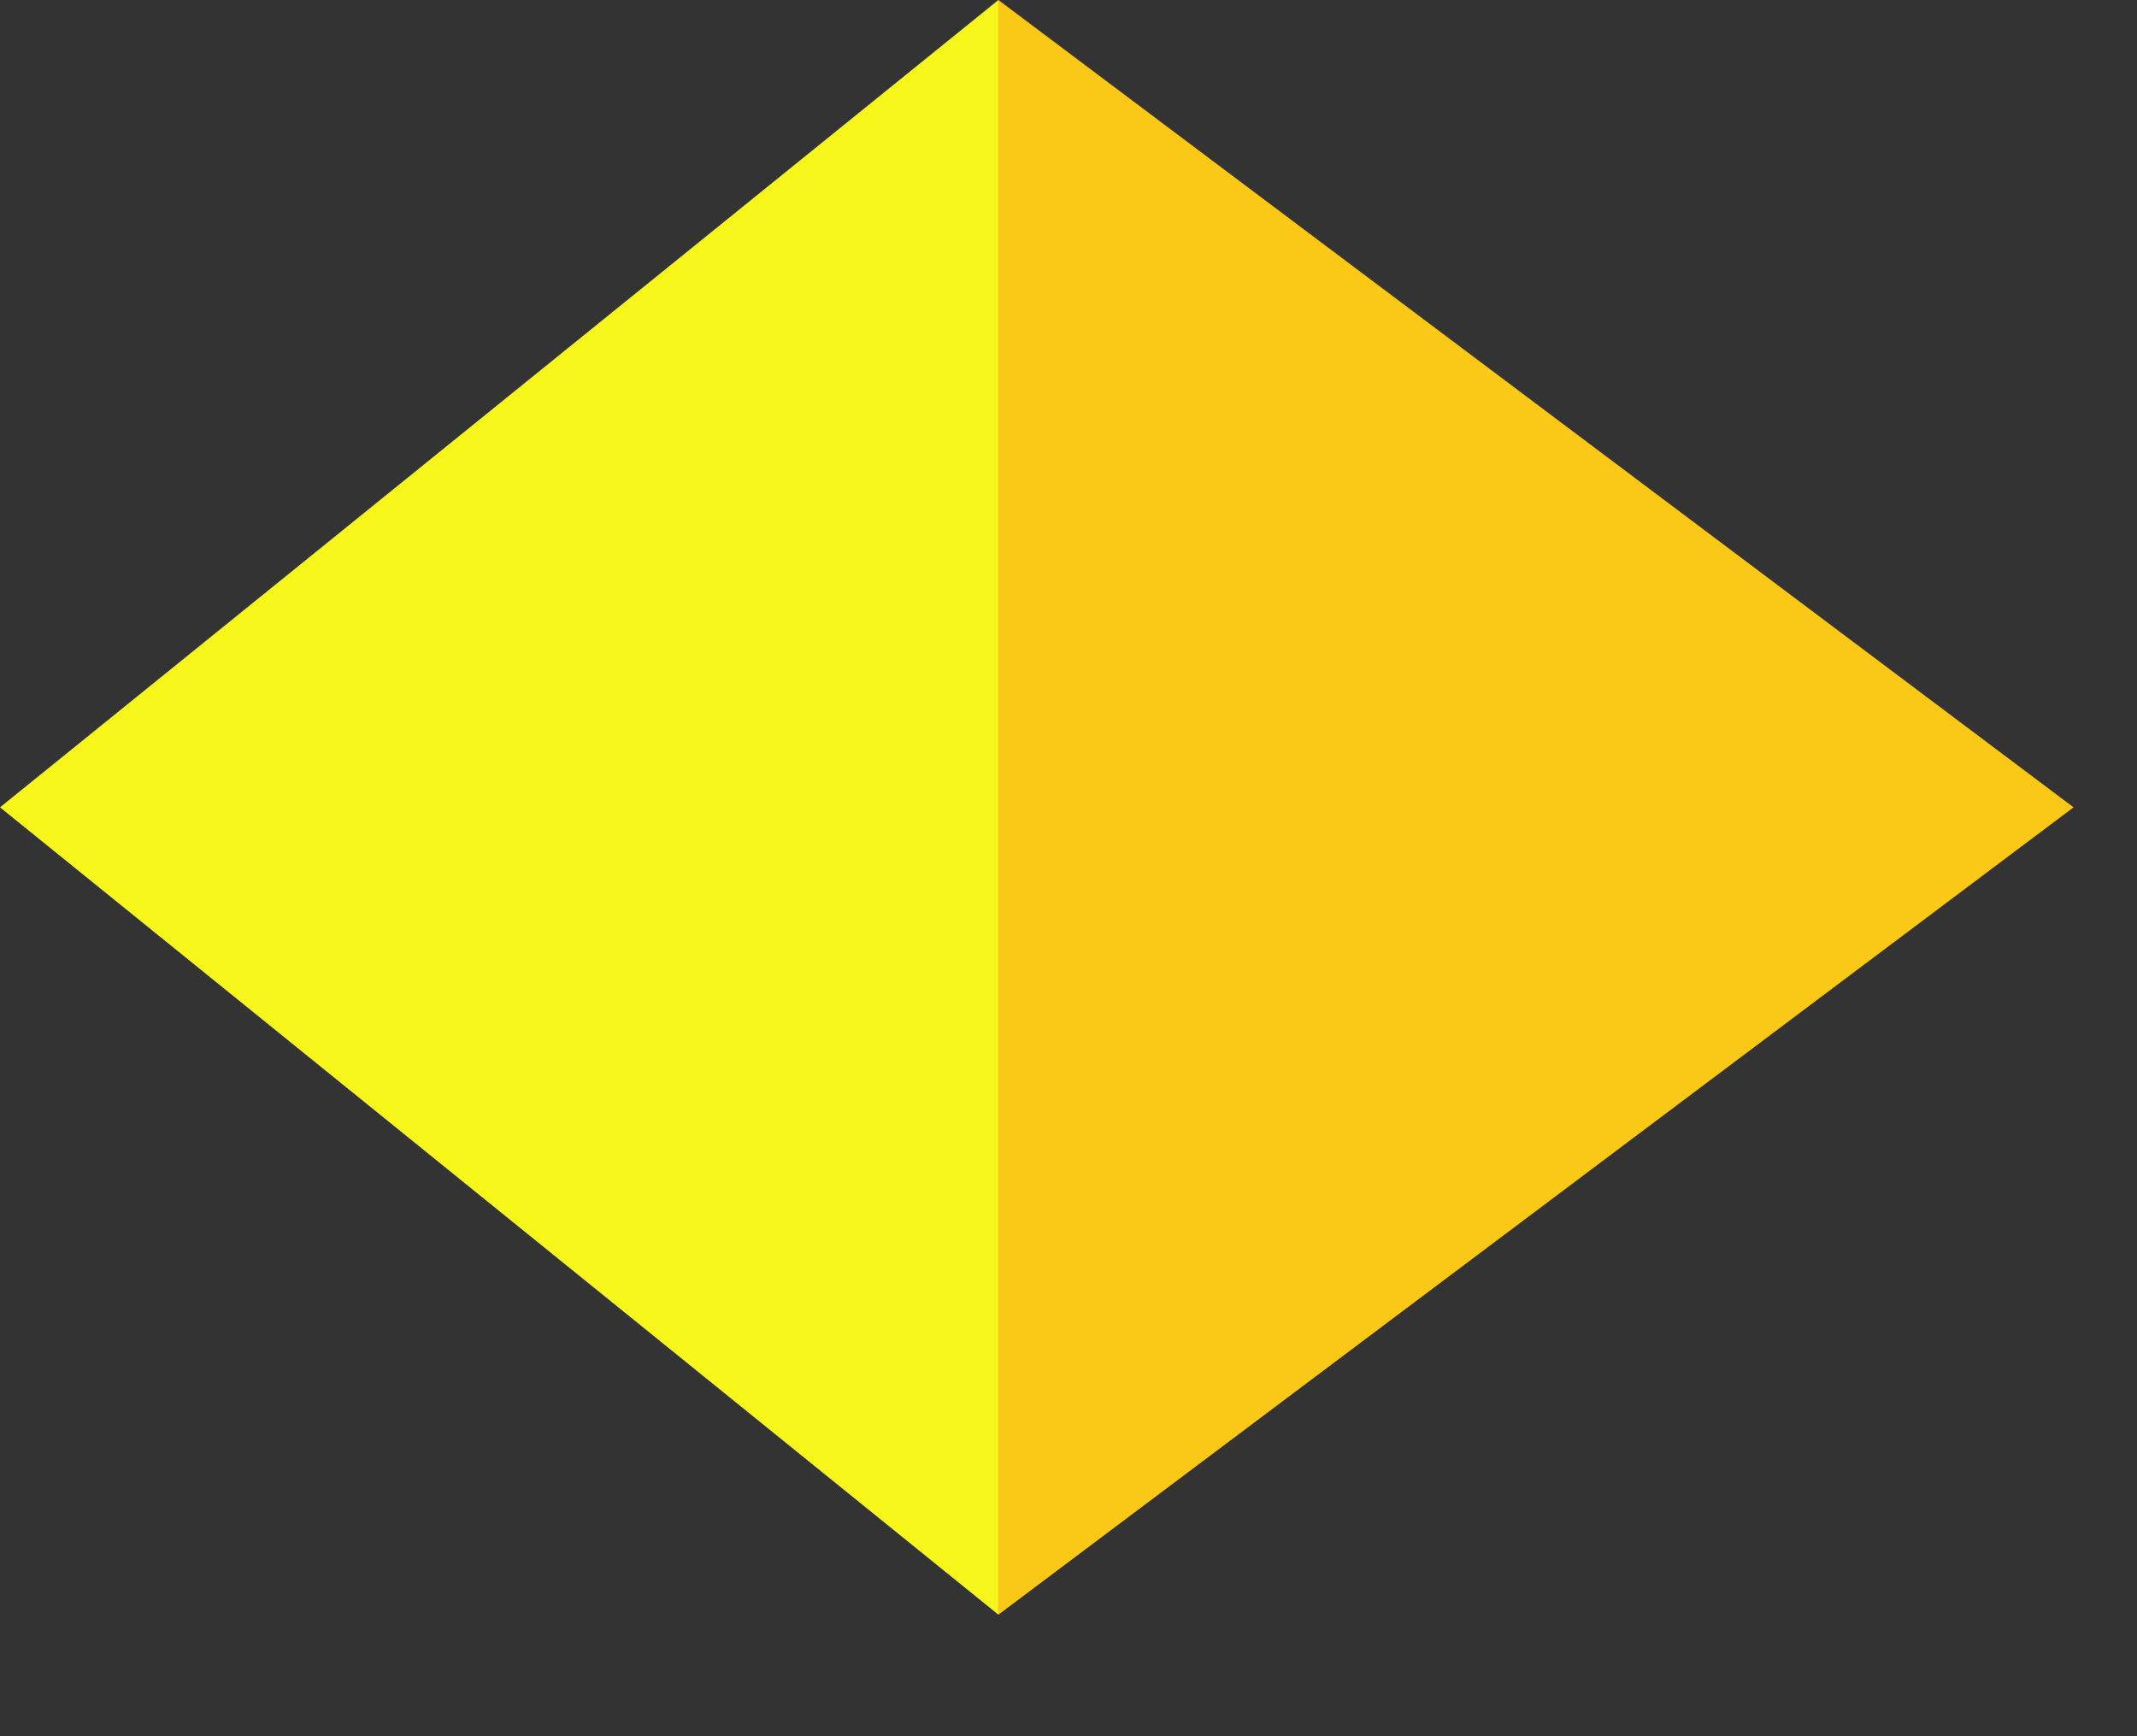 <svg width="16" height="13" viewBox="0 0 16 13" fill="none" xmlns="http://www.w3.org/2000/svg">
<rect x="0" y="0" width="16" height="13" fill="#333333" stroke="none"/>
<path d="M7.475 0V12.09L0 6.045L7.475 0Z" fill="#F7F61B"/>
<path d="M7.475 0V12.09L15.525 6.045L7.475 0Z" fill="#FAC817"/>
</svg>
